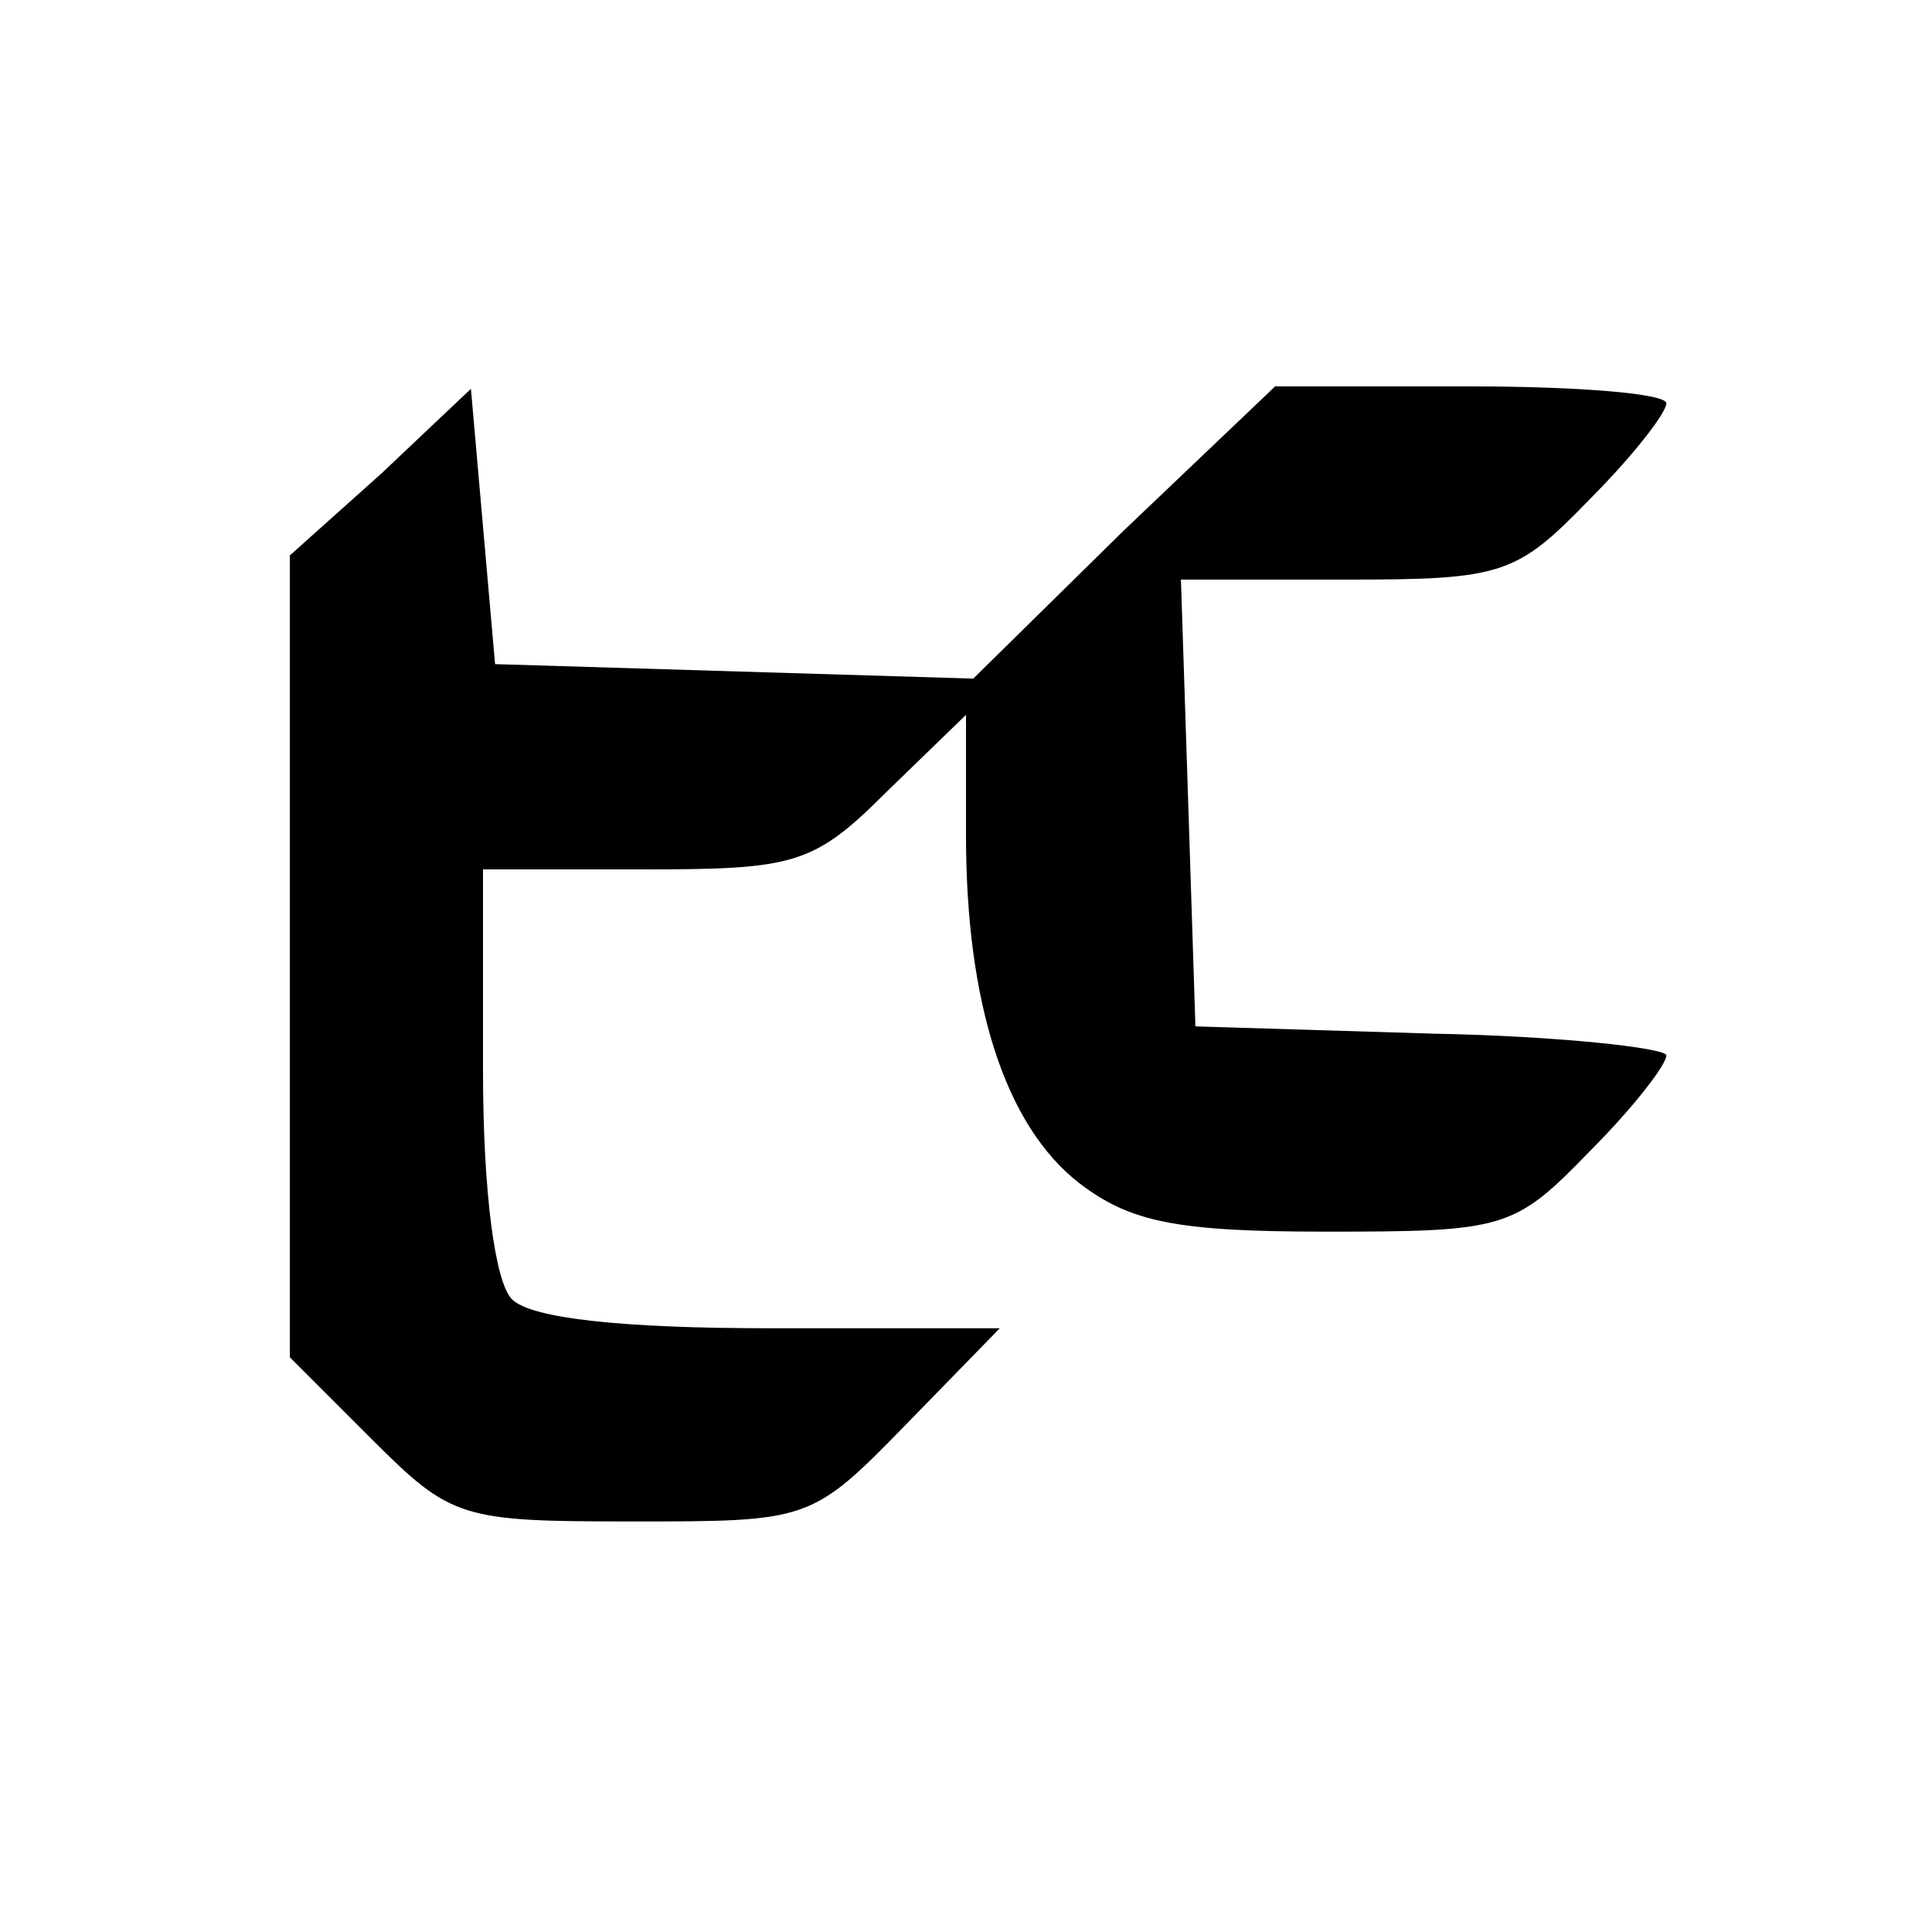 <?xml version="1.0" standalone="no"?>
<!DOCTYPE svg PUBLIC "-//W3C//DTD SVG 20010904//EN"
 "http://www.w3.org/TR/2001/REC-SVG-20010904/DTD/svg10.dtd">
<svg version="1.0" xmlns="http://www.w3.org/2000/svg"
 width="50pt" height="50pt" viewBox="0 0 80 80"
 preserveAspectRatio="xMidYMid meet">

<g transform="translate(0,80) scale(0.1,-0.1)"
fill="#000000" stroke="none">
<path d="M158 604 l-38 -34 0 -166 0 -166 34 -34 c33 -33 37 -34 108 -34 73 0
74 0 113 40 l39 40 -95 0 c-61 0 -99 4 -107 12 -7 7 -12 44 -12 95 l0 83 67 0
c62 0 70 2 100 32 l33 32 0 -50 c0 -69 16 -120 47 -144 21 -16 40 -20 102 -20
74 0 78 1 109 33 18 18 32 36 32 40 0 3 -44 8 -97 9 l-98 3 -3 93 -3 92 69 0
c64 0 70 2 100 33 18 18 32 36 32 40 0 4 -36 7 -81 7 l-81 0 -63 -60 -62 -61
-99 3 -99 3 -5 57 -5 57 -37 -35z"/>
</g>
</svg>
